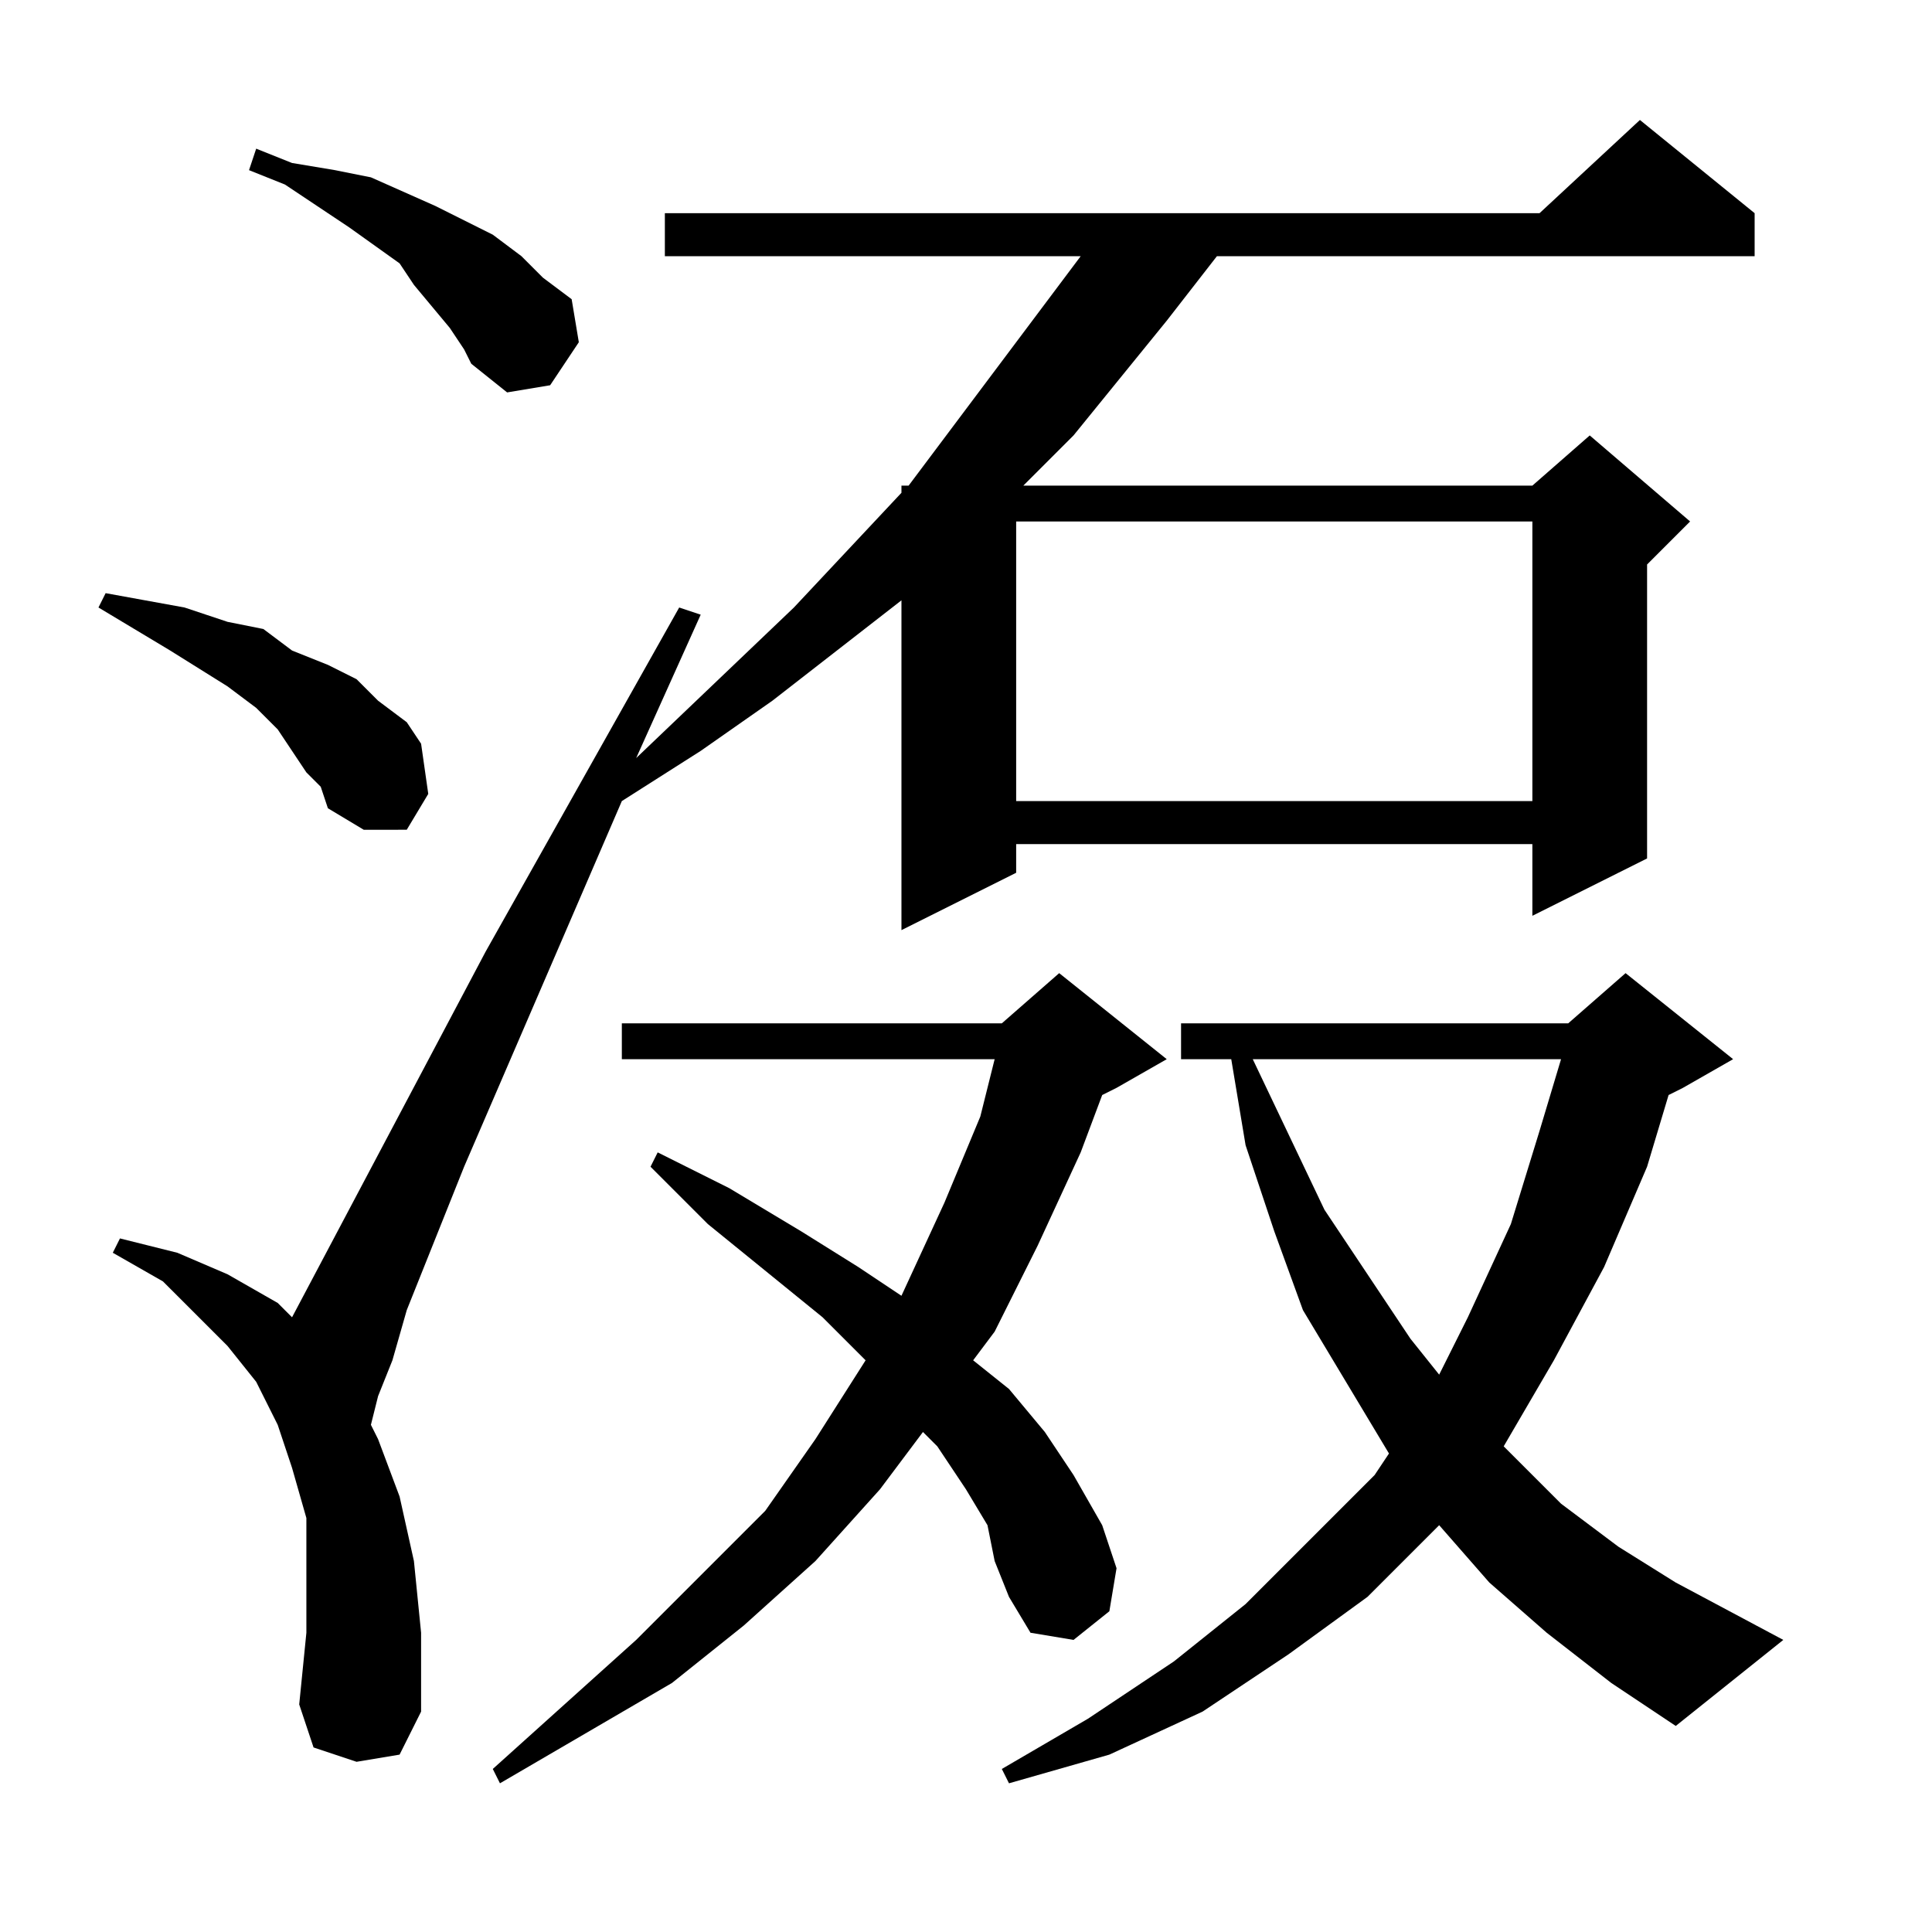 <?xml version="1.0" encoding="utf-8"?>
<!-- Generator: Adobe Illustrator 16.0.0, SVG Export Plug-In . SVG Version: 6.00 Build 0)  -->
<!DOCTYPE svg PUBLIC "-//W3C//DTD SVG 1.1//EN" "http://www.w3.org/Graphics/SVG/1.1/DTD/svg11.dtd">
<svg version="1.1" id="图层_1" xmlns="http://www.w3.org/2000/svg" xmlns:xlink="http://www.w3.org/1999/xlink" x="0px" y="0px"
	 width="1000px" height="1000px" viewBox="0 0 1000 1000" enable-background="new 0 0 1000 1000" xml:space="preserve">
<path d="M158.582,399.793l-7.422-11.133l-7.422-11.133l-11.133-11.133l-14.844-11.133l-29.688-18.555L69.52,325.574l-18.555-11.133
	l3.711-7.422l40.82,7.422l22.266,7.422l18.555,3.711l14.844,11.133l18.555,7.422l14.844,7.422l11.133,11.133l14.844,11.133
	l7.422,11.133l3.711,25.977l-11.133,18.555H188.27l-18.555-11.133l-3.711-11.133L158.582,399.793z M184.559,911.902l-22.266-7.422
	l-7.422-22.266l3.711-37.109v-29.688V785.73l-7.422-25.977l-7.422-22.266l-11.133-22.266l-14.844-18.555l-14.844-14.844
	L84.363,663.27l-25.977-14.844l3.711-7.422l29.688,7.422l25.977,11.133l25.977,14.844l7.422,7.422l100.195-189.258l100.195-178.125
	l11.133,3.711l-33.398,74.219l81.641-77.93l55.664-59.375v-3.711h3.711l44.531-59.375l22.266-29.688l22.266-29.688H344.129V110.34
	h452.734l51.953-48.242l59.375,48.242v22.266h-278.32l-25.977,33.398l-48.242,59.375l-25.977,25.977h263.477l29.688-25.977
	l51.953,44.531l-22.266,22.266v152.148l-59.375,29.688v-37.109H525.965v14.844l-59.375,29.688V310.73l-66.797,51.953l-37.109,25.977
	l-40.82,25.977l-81.641,189.258l-29.688,74.219l-7.422,25.977l-7.422,18.555l-3.711,14.844l3.711,7.422l11.133,29.688l7.422,33.398
	l3.711,37.109v40.82l-11.133,22.266L184.559,911.902z M232.801,169.715l-18.555-22.266l-7.422-11.133l-25.977-18.555l-33.398-22.266
	l-18.555-7.422l3.711-11.133l18.555,7.422l22.266,3.711l18.555,3.711l33.398,14.844l29.688,14.844l14.844,11.133l11.133,11.133
	l14.844,11.133l3.711,22.266l-14.844,22.266l-22.266,3.711l-18.555-14.844l-3.711-7.422L232.801,169.715z M511.121,789.441
	l-11.133-18.555l-14.844-22.266l-7.422-7.422l-22.266,29.688l-33.398,37.109l-37.109,33.398l-37.109,29.688l-44.531,25.977
	l-44.531,25.977l-3.711-7.422l37.109-33.398l37.109-33.398l33.398-33.398l33.398-33.398l25.977-37.109l25.977-40.82l-22.266-22.266
	l-59.375-48.242l-29.688-29.688l3.711-7.422l37.109,18.555l37.109,22.266l29.688,18.555l22.266,14.844l22.266-48.242l18.555-44.531
	l7.422-29.688H321.863v-18.555h196.68l29.688-25.977l55.664,44.531l-25.977,14.844l-7.422,3.711l-11.133,29.688l-22.266,48.242
	l-22.266,44.531l-11.133,14.844l18.555,14.844l18.555,22.266l14.844,22.266l14.844,25.977l7.422,22.266l-3.711,22.266
	l-18.555,14.844l-22.266-3.711l-11.133-18.555l-7.422-18.555L511.121,789.441z M800.574,845.105l-29.688-25.977l-25.977-29.688
	l-37.109,37.109l-40.82,29.688l-44.531,29.688l-48.242,22.266l-51.953,14.844l-3.711-7.422l44.531-25.977l44.531-29.688
	l37.109-29.688l33.398-33.398l33.398-33.398l7.422-11.133l-22.266-37.109l-22.266-37.109l-14.844-40.82l-14.844-44.531
	l-7.422-44.531h-25.977v-18.555h200.391l29.688-25.977l55.664,44.531l-25.977,14.844l-7.422,3.711l-11.133,37.109l-22.266,51.953
	l-25.977,48.242l-25.977,44.531l29.688,29.688l29.688,22.266l29.688,18.555l55.664,29.688l-55.664,44.531l-33.398-22.266
	L800.574,845.105z M525.965,269.91v144.727h267.188V269.91H525.965z M648.426,548.23l37.109,77.93l22.266,33.398l22.266,33.398
	l14.844,18.555l14.844-29.688l22.266-48.242l14.844-48.242l11.133-37.109H648.426z"/>
</svg>
